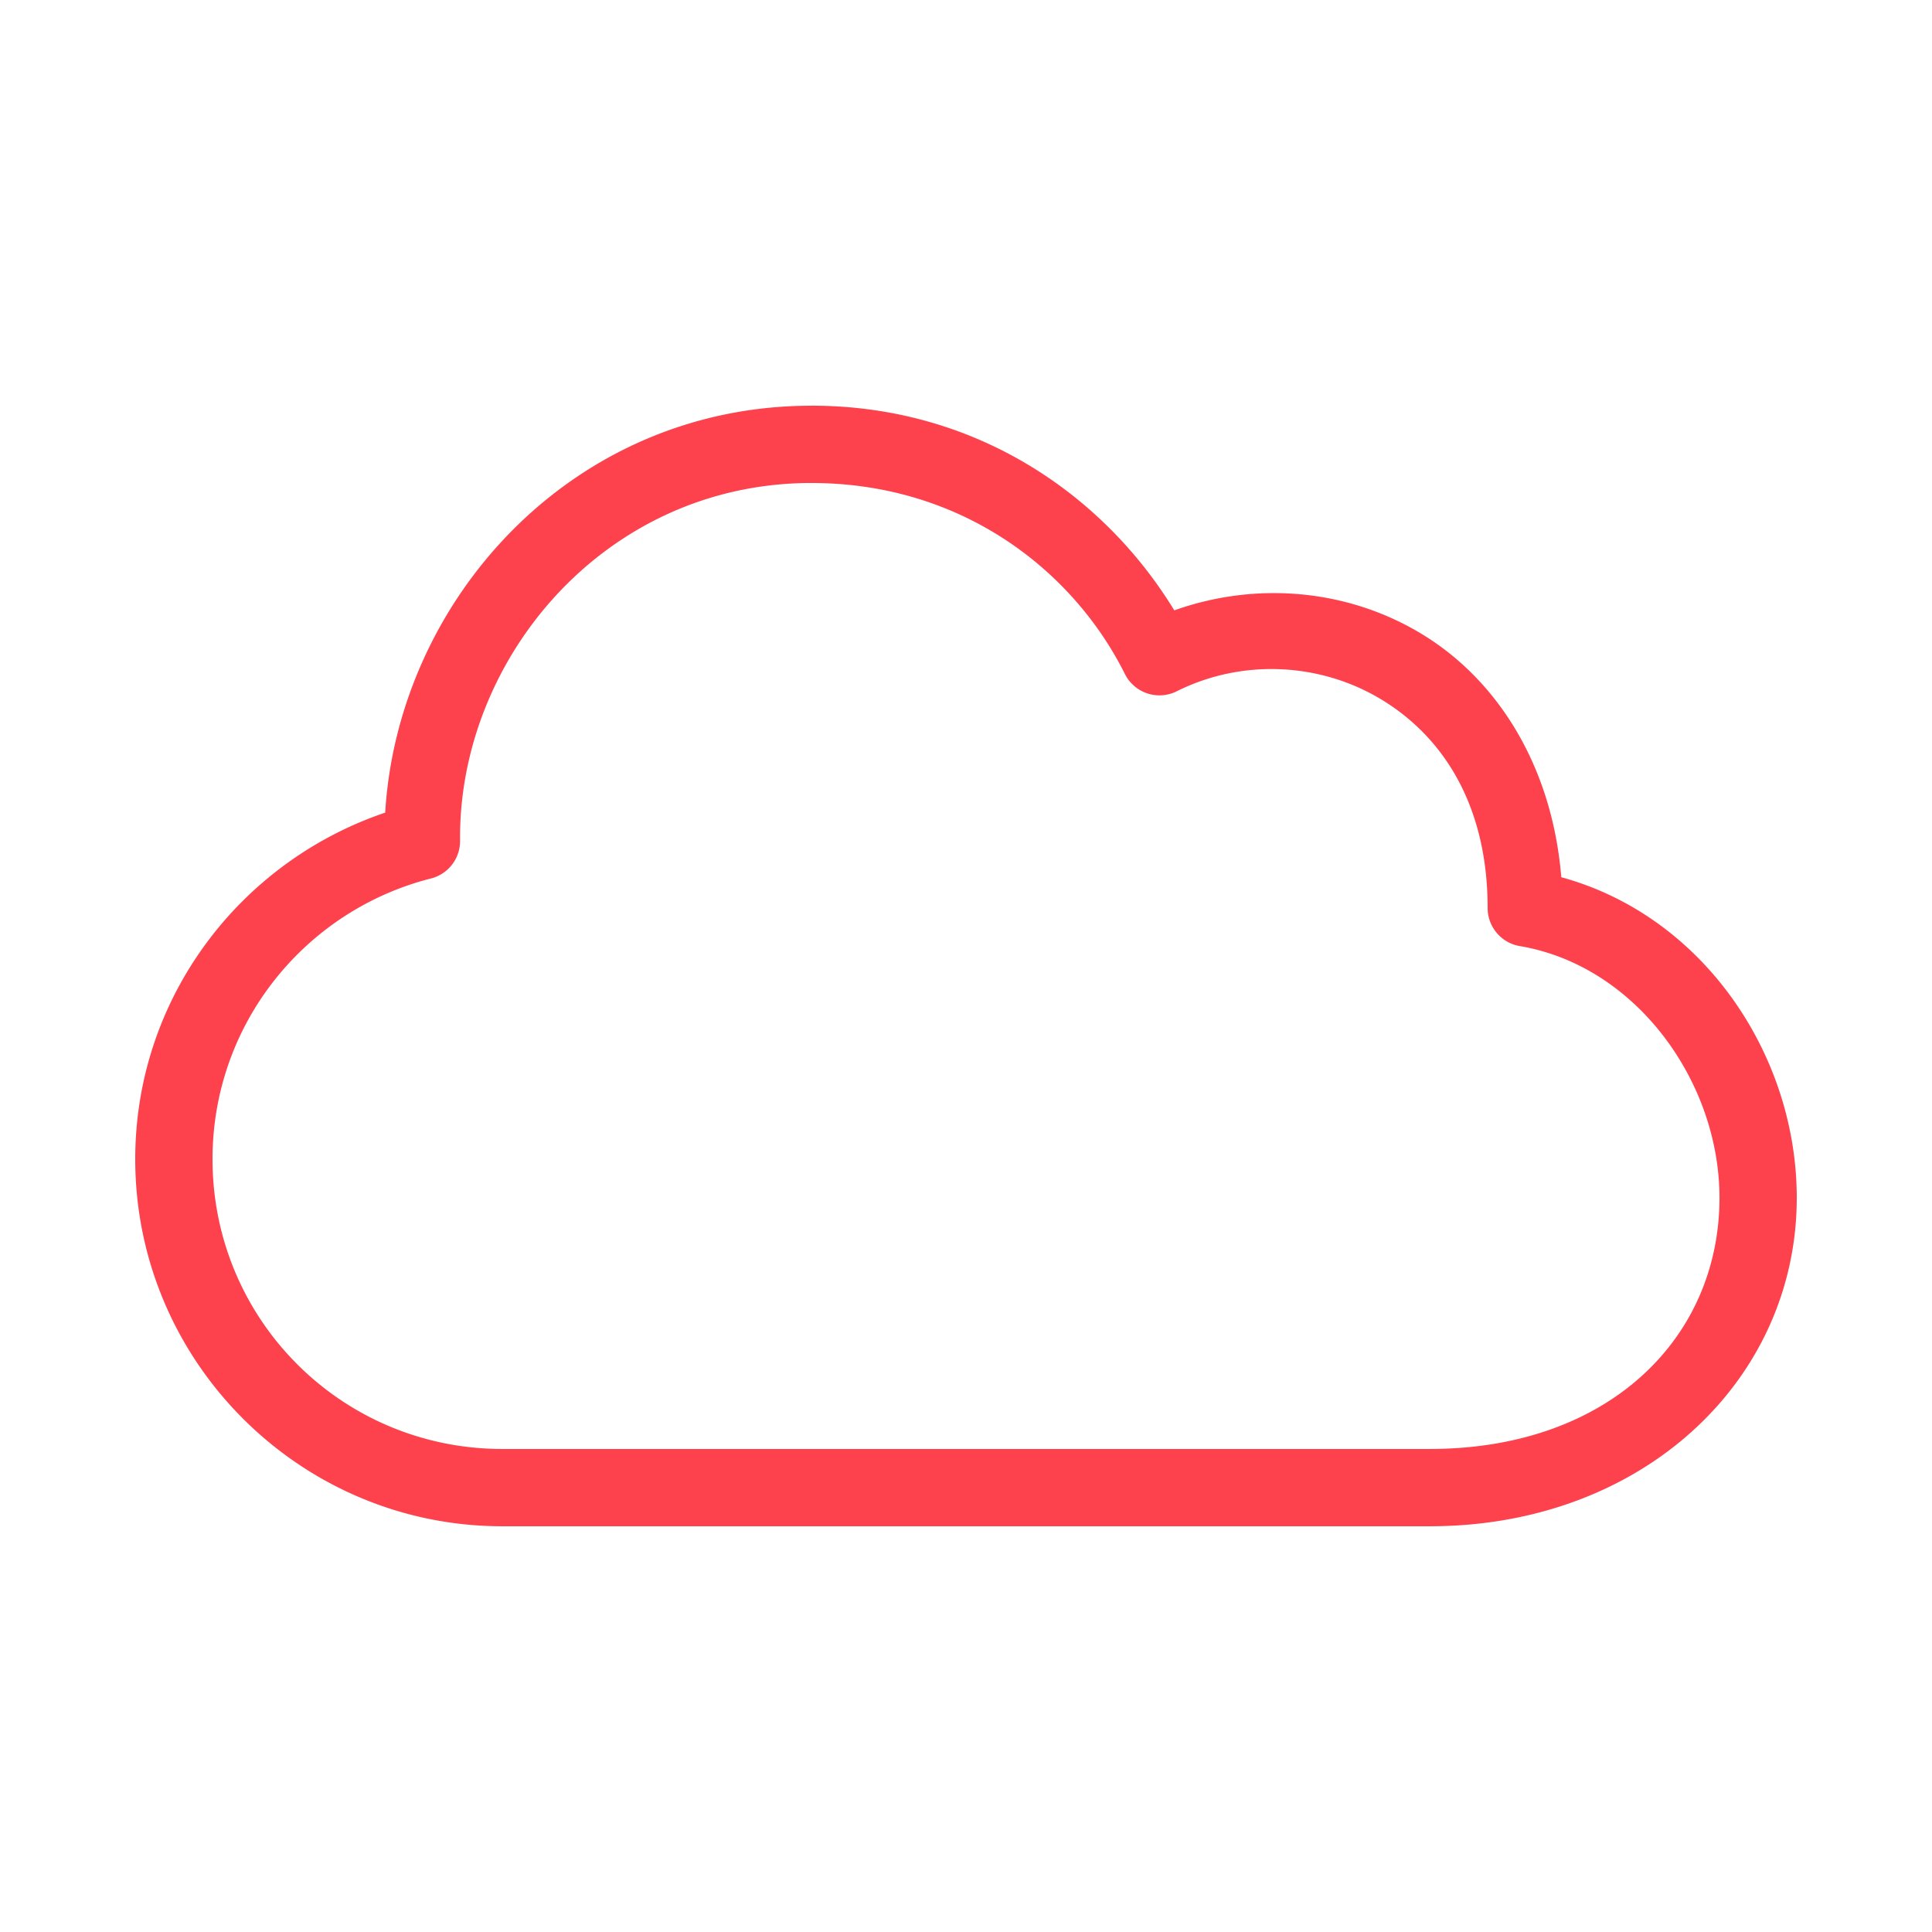 <svg viewBox="0 0 100 100" y="0px" x="0px" version="1.1" xmlns="http://www.w3.org/2000/svg" fill="#fd414d" width="100px" height="100px"><g transform="translate(0,-952.362)"><path overflow="visible" display="inline" visibility="visible" stroke="none" fill-opacity="1" fill="#fd414d" d="m 42,973.362 c -12.406,0 -21.403,10.06 -22.062,21.062 -7.511,2.539 -12.938,9.592 -12.938,17.937 0,10.47 8.53,19 19,19 l 48,0 c 11.043,0 19,-7.577 19,-17 0,-7.411 -4.845,-14.588 -12.188,-16.594 -0.478,-5.789 -3.319,-10.248 -7.281,-12.625 -3.824,-2.294 -8.518,-2.693 -12.75,-1.188 -3.603,-5.905 -10.198,-10.594 -18.781,-10.594 z m 0,4 c 7.768,0 13.533,4.503 16.219,9.875 a 2,2 0 0 0 2.687,0.906 c 3.374,-1.687 7.395,-1.494 10.563,0.406 3.167,1.9 5.531,5.424 5.531,10.812 a 2,2 0 0 0 1.656,1.969 c 6.009,1.008 10.344,7.005 10.344,13.031 0,7.236 -5.706,13 -15,13 l -48,0 c -8.308,0 -15,-6.692 -15,-15 0,-7.03 4.819,-12.887 11.313,-14.531 a 2,2 0 0 0 1.5,-1.969 c -0.09,-9.386 7.492,-18.5 18.188,-18.5 z" style="text-indent:0;text-transform:none;direction:ltr;block-progression:tb;baseline-shift:baseline;color:#000000;enable-background:accumulate;"></path></g></svg>
